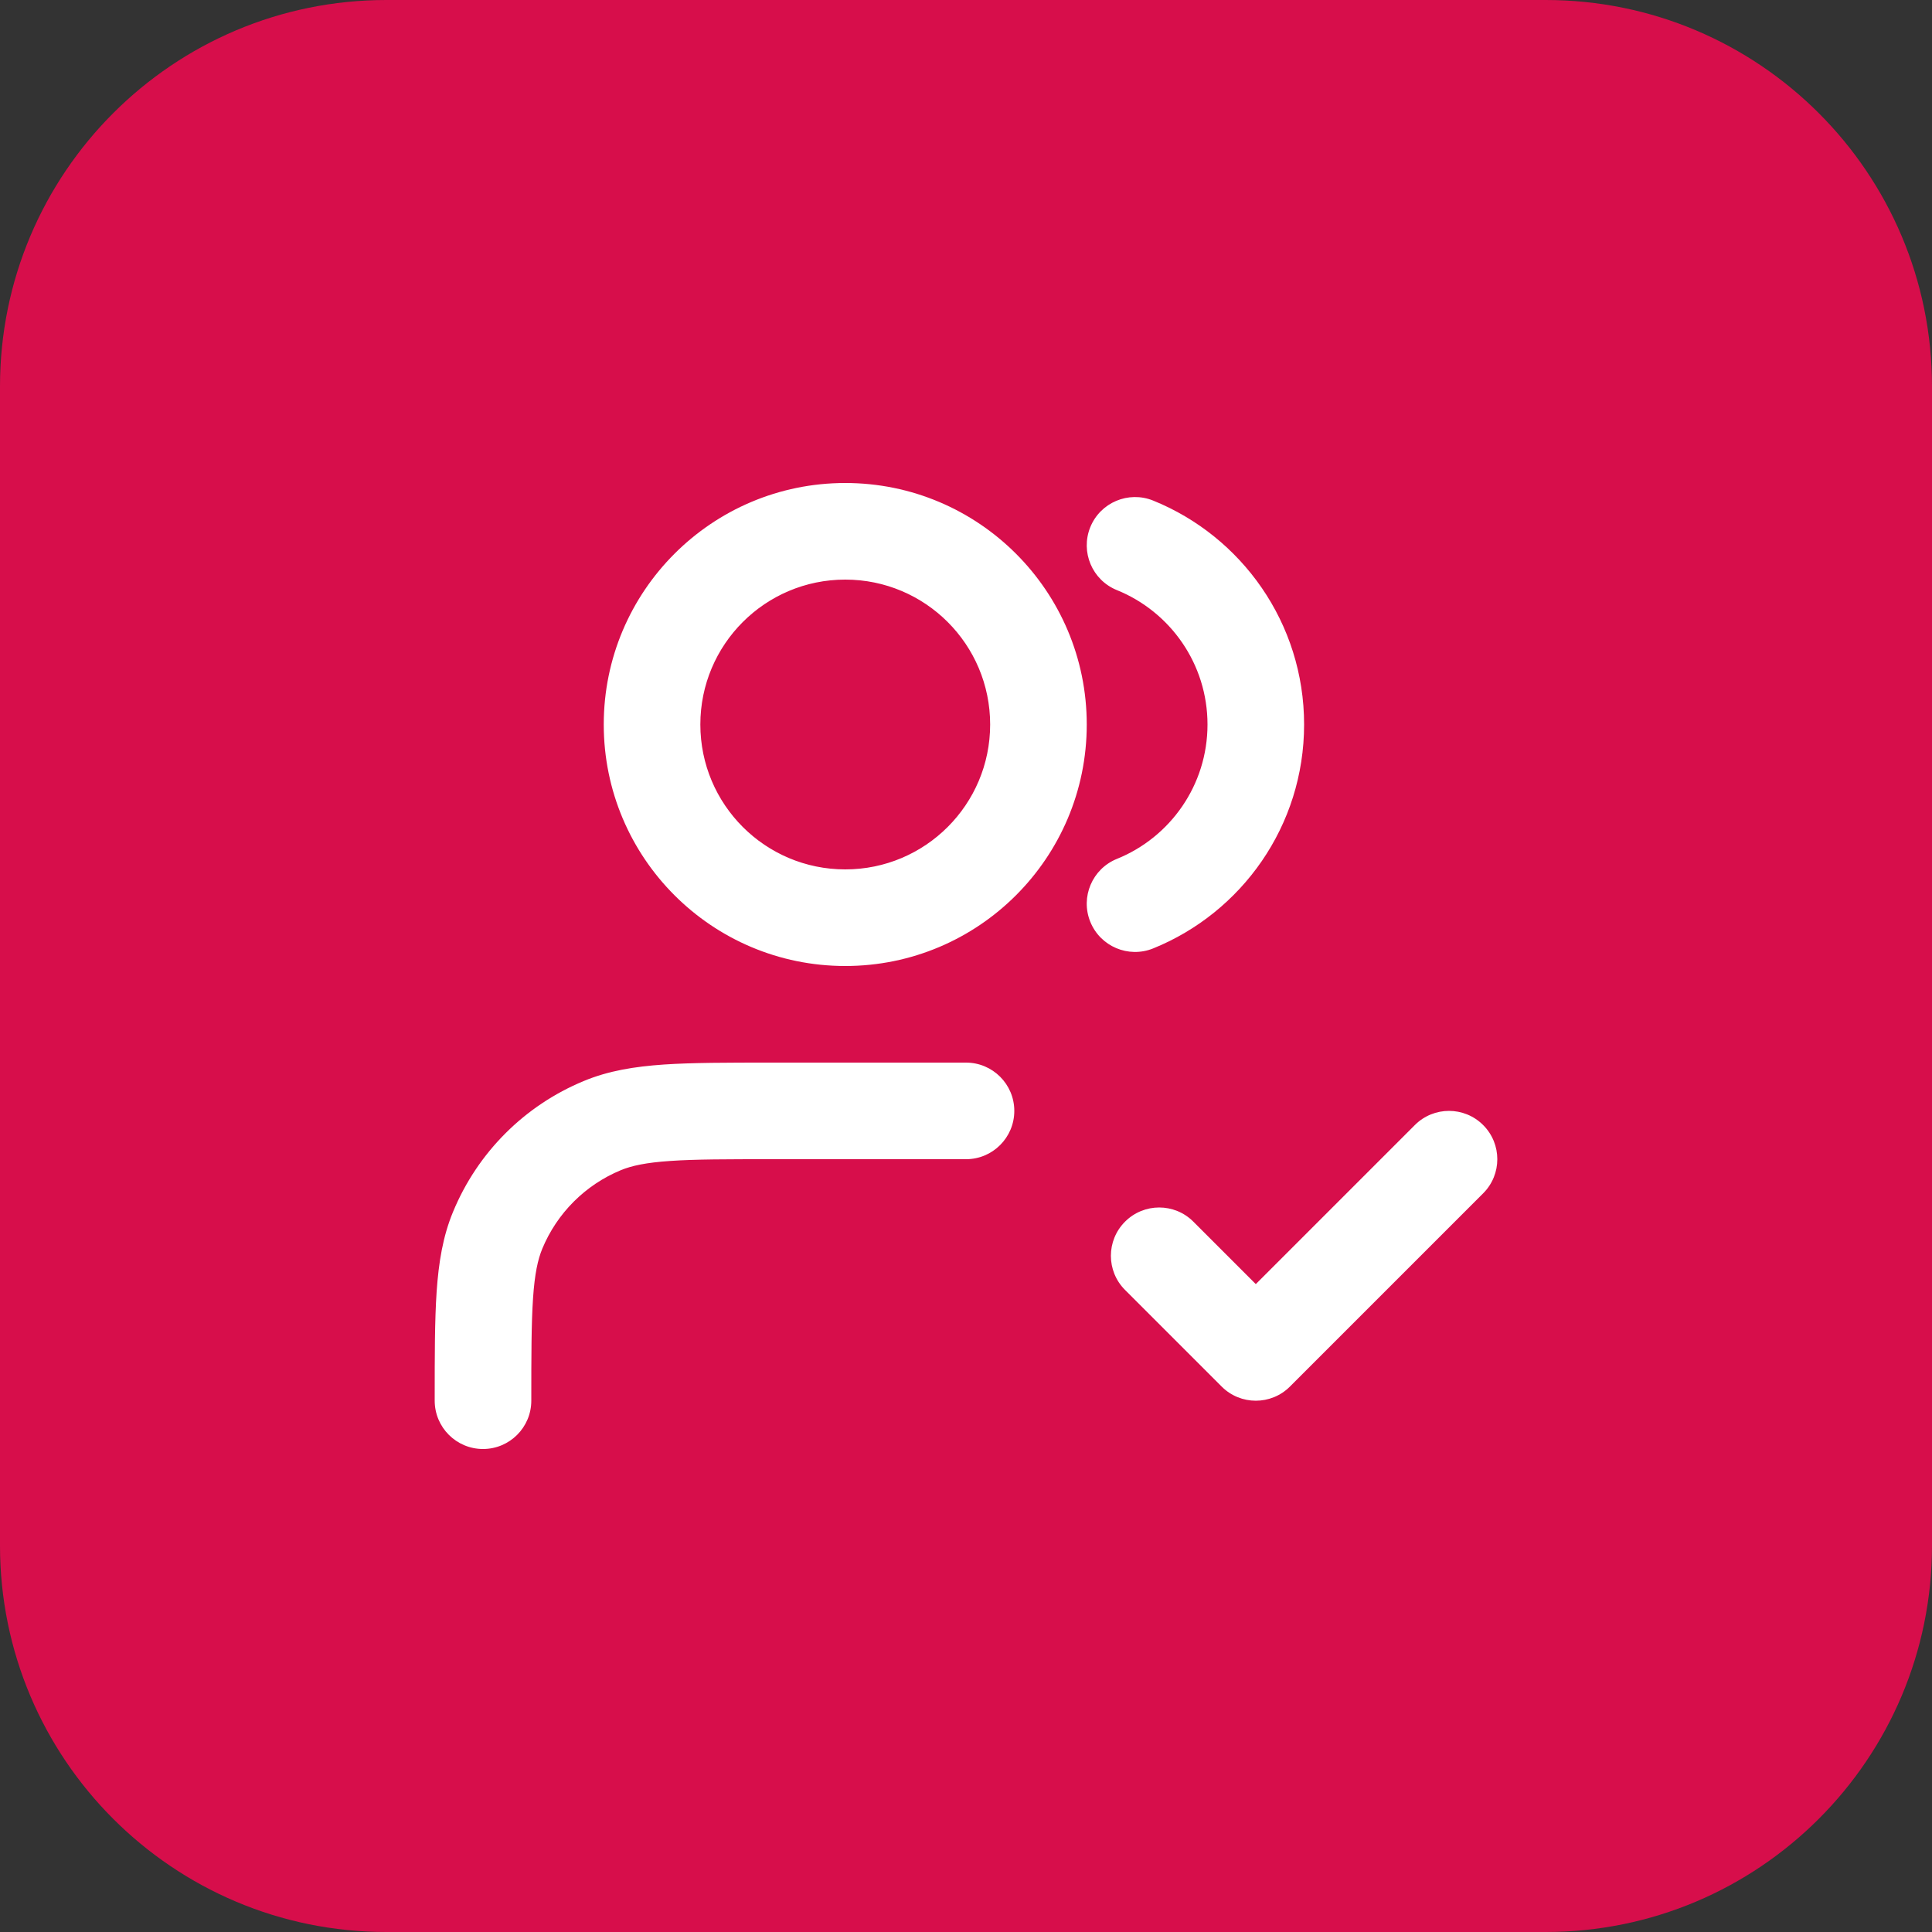 <?xml version="1.0" encoding="UTF-8"?> <svg xmlns="http://www.w3.org/2000/svg" width="40" height="40" viewBox="0 0 40 40" fill="none"><rect x="0" y="0" width="40" height="40" fill="#333333" stroke="none"/><path d="M0 8C0 3.582 3.582 0 8 0H32C36.418 0 40 3.582 40 8V32C40 36.418 36.418 40 32 40H8C3.582 40 0 36.418 0 32V8Z" fill="#D70E4B"></path><path fill-rule="evenodd" clip-rule="evenodd" d="M17.5 12C15.843 12 14.5 13.343 14.5 15C14.5 16.657 15.843 18 17.5 18C19.157 18 20.5 16.657 20.5 15C20.5 13.343 19.157 12 17.5 12ZM12.5 15C12.5 12.239 14.739 10 17.5 10C20.261 10 22.5 12.239 22.5 15C22.5 17.761 20.261 20 17.5 20C14.739 20 12.5 17.761 12.5 15ZM22.573 10.915C22.78 10.404 23.363 10.157 23.875 10.364C25.706 11.105 27 12.9 27 15C27 17.1 25.706 18.895 23.875 19.636C23.363 19.843 22.78 19.596 22.573 19.084C22.366 18.573 22.613 17.989 23.125 17.782C24.226 17.337 25 16.257 25 15C25 13.743 24.226 12.664 23.125 12.218C22.613 12.011 22.366 11.428 22.573 10.915ZM15.964 22H20C20.552 22 21 22.448 21 23C21 23.552 20.552 24 20 24H16C15.054 24 14.395 24 13.879 24.036C13.373 24.07 13.077 24.135 12.852 24.228C12.117 24.533 11.533 25.117 11.228 25.852C11.135 26.077 11.07 26.372 11.036 26.879C11.001 27.395 11 28.054 11 29C11 29.552 10.552 30 10 30C9.448 30 9 29.552 9 29L9 28.965C9 28.063 9 27.335 9.04 26.743C9.082 26.135 9.169 25.596 9.381 25.087C9.888 23.861 10.861 22.888 12.087 22.381C12.596 22.169 13.135 22.082 13.743 22.04C14.335 22 15.063 22 15.964 22ZM29.293 23.293C29.683 22.902 30.317 22.902 30.707 23.293C31.098 23.683 31.098 24.317 30.707 24.707L26.707 28.707C26.317 29.098 25.683 29.098 25.293 28.707L23.293 26.707C22.902 26.317 22.902 25.683 23.293 25.293C23.683 24.902 24.317 24.902 24.707 25.293L26 26.586L29.293 23.293Z" fill="white"></path></svg> 